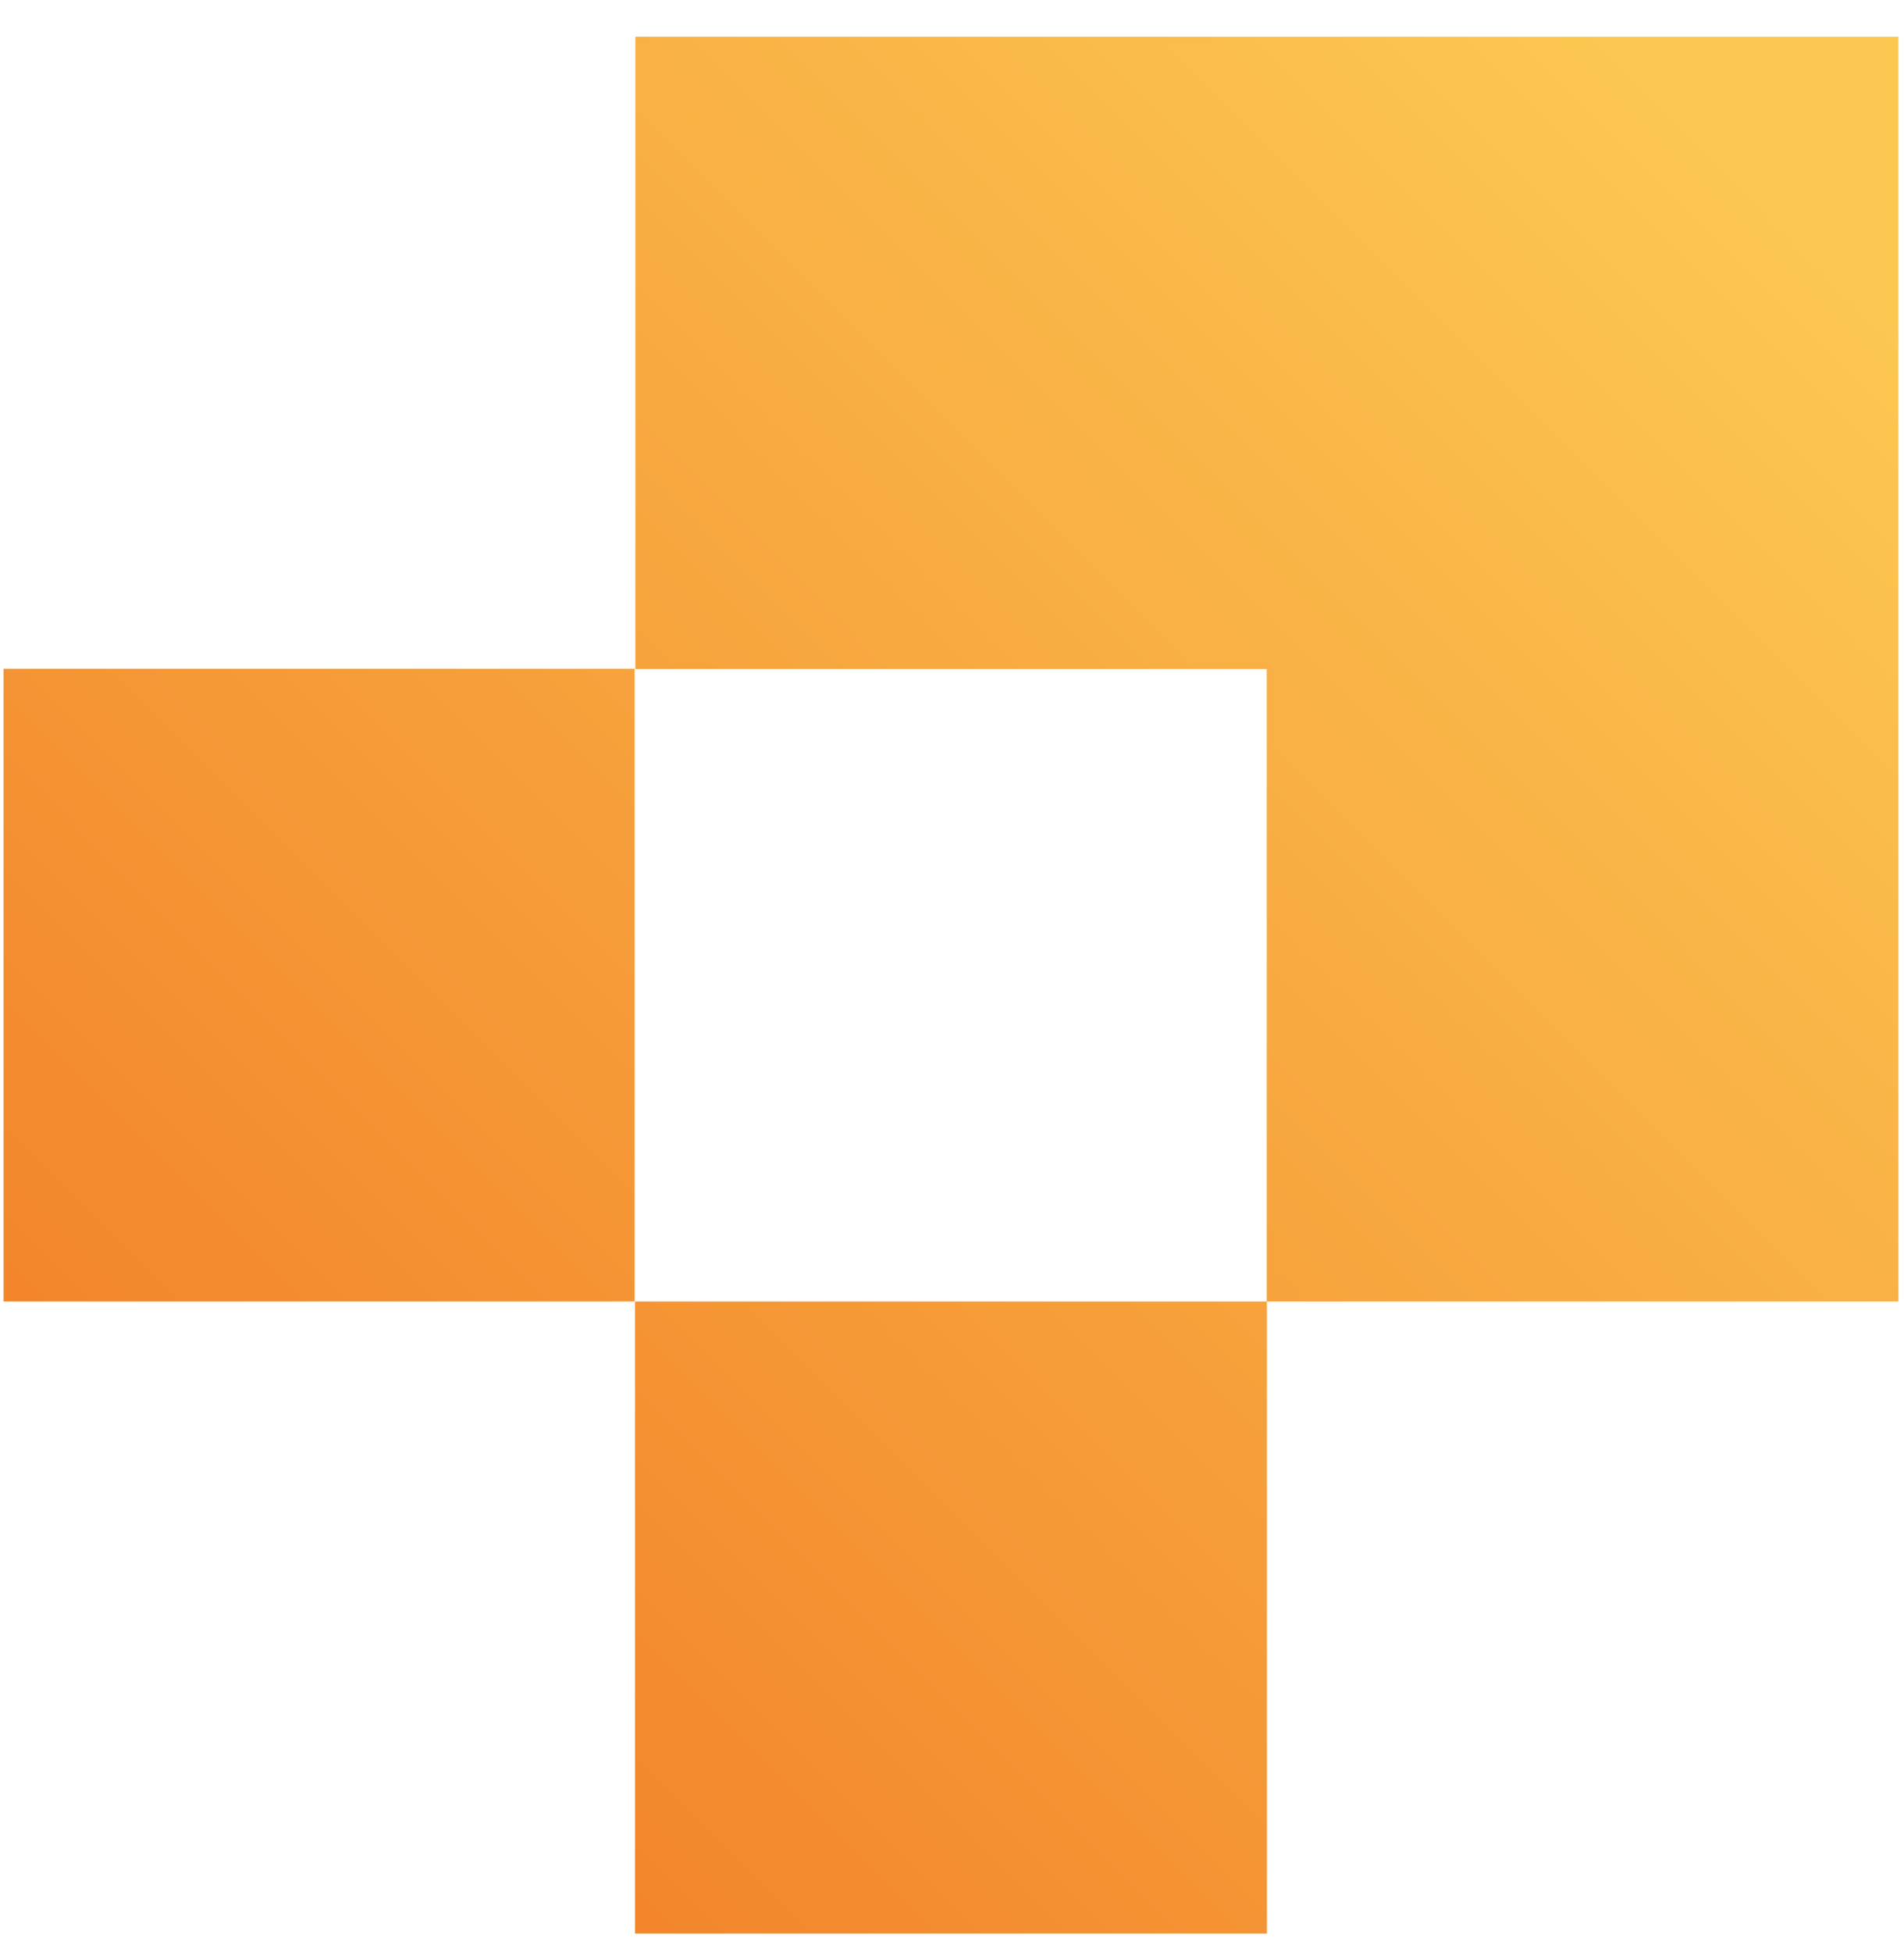 <svg xmlns="http://www.w3.org/2000/svg" width="40" height="41" viewBox="0 0 40 41" fill="none"><g clip-path="url(#clip0_5101_1559)"><path d="M13.348 0.771V14.049H26.612V27.332H39.883V0.771H13.348Z" fill="url(#paint0_linear_5101_1559)"></path><path d="M13.333 14.043H0.074V27.331H13.333V14.043Z" fill="url(#paint1_linear_5101_1559)"></path><path d="M26.616 27.332H13.34V40.604H26.616V27.332Z" fill="url(#paint2_linear_5101_1559)"></path></g><defs><linearGradient id="paint0_linear_5101_1559" x1="36.98" y1="3.677" x2="0.99" y2="39.632" gradientUnits="userSpaceOnUse"><stop stop-color="#FCC852"></stop><stop offset="1" stop-color="#F17924"></stop></linearGradient><linearGradient id="paint1_linear_5101_1559" x1="30.333" y1="-2.967" x2="-5.651" y2="32.987" gradientUnits="userSpaceOnUse"><stop stop-color="#FCC852"></stop><stop offset="1" stop-color="#F17924"></stop></linearGradient><linearGradient id="paint2_linear_5101_1559" x1="43.61" y1="10.316" x2="7.62" y2="46.271" gradientUnits="userSpaceOnUse"><stop stop-color="#FCC852"></stop><stop offset="1" stop-color="#F17924"></stop></linearGradient><clipPath id="clip0_5101_1559"><rect width="40" height="40" fill="white" transform="translate(0 0.688)"></rect></clipPath></defs></svg>